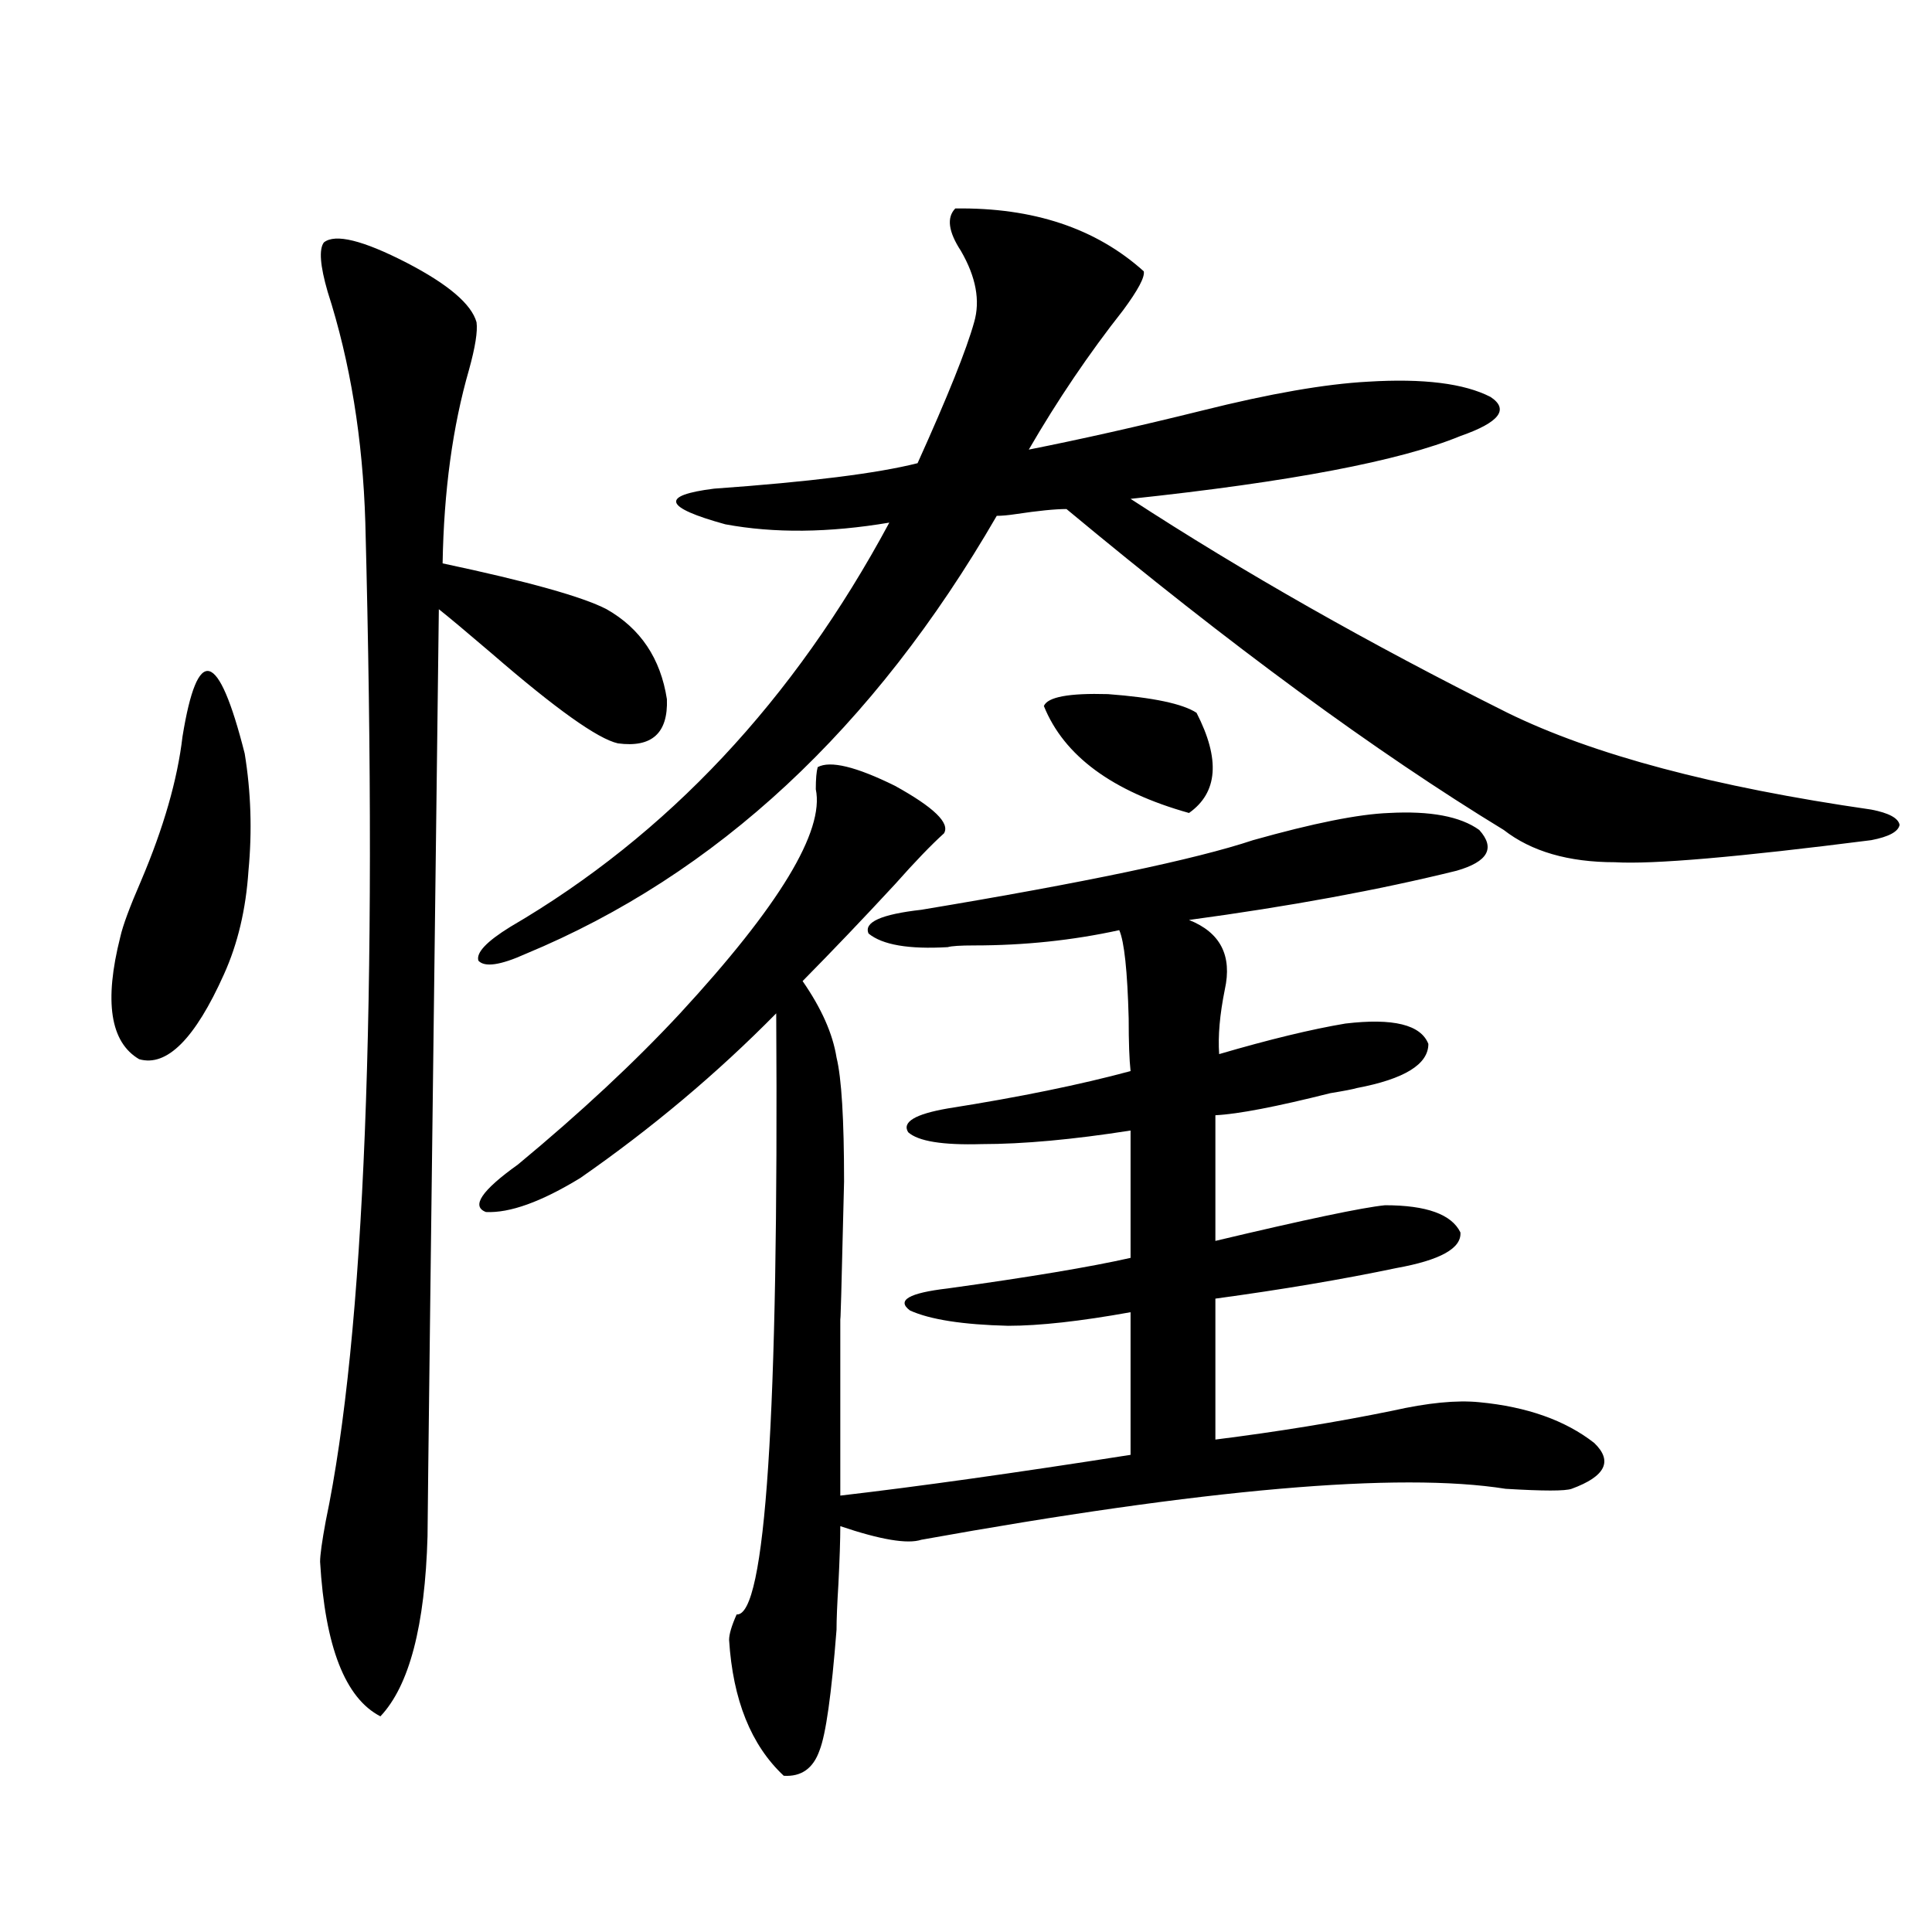 <?xml version="1.0" encoding="utf-8"?>
<!-- Generator: Adobe Illustrator 16.0.0, SVG Export Plug-In . SVG Version: 6.00 Build 0)  -->
<!DOCTYPE svg PUBLIC "-//W3C//DTD SVG 1.1//EN" "http://www.w3.org/Graphics/SVG/1.1/DTD/svg11.dtd">
<svg version="1.1" id="图层_1" xmlns="http://www.w3.org/2000/svg" xmlns:xlink="http://www.w3.org/1999/xlink" x="0px" y="0px"
	 width="1000px" height="1000px" viewBox="0 0 1000 1000" enable-background="new 0 0 1000 1000" xml:space="preserve">
<path d="M94.461,381.246c7.805-48.038,18.536-45.113,32.194,8.789c3.247,19.927,3.902,40.141,1.951,60.645
	c-1.311,19.927-5.533,37.793-12.683,53.613c-14.969,33.398-29.603,48.052-43.901,43.945c-14.969-8.789-18.216-29.883-9.756-63.281
	c1.296-5.85,4.878-15.518,10.731-29.004C84.705,428.419,91.854,403.521,94.461,381.246z M167.63,125.485
	c5.854-4.683,20.152-1.167,42.926,10.547c21.463,11.137,33.49,21.396,36.097,30.762c0.641,4.697-0.655,12.895-3.902,24.609
	c-8.46,29.306-13.018,62.705-13.658,100.195c44.222,9.38,72.514,17.29,84.876,23.73c17.561,9.97,27.957,25.488,31.219,46.582
	c0.641,17.578-7.805,25.2-25.365,22.852c-10.411-2.334-32.194-17.866-65.364-46.582c-13.018-11.124-22.118-18.745-27.316-22.852
	c-3.902,311.723-5.854,471.684-5.854,479.883c-1.311,46.28-9.436,77.344-24.39,93.164c-18.216-9.38-28.627-36.035-31.219-79.98
	c0-3.516,0.976-10.547,2.927-21.094c20.152-96.089,26.981-268.355,20.487-516.797c-1.311-43.355-7.805-83.194-19.512-119.531
	C165.679,137.501,165.023,129,167.63,125.485z M494.451,107.906c40.319-0.577,72.834,10.259,97.559,32.52
	c0.641,2.939-2.927,9.668-10.731,20.215c-17.561,22.275-33.825,46.294-48.779,72.07c26.661-5.273,56.584-12.002,89.754-20.215
	c35.121-8.789,63.733-13.76,85.852-14.941c28.612-1.758,49.755,0.879,63.413,7.91c9.756,6.455,4.543,13.184-15.609,20.215
	c-31.219,12.895-88.138,23.73-170.728,32.52c58.535,38.095,123.564,75.009,195.117,110.742
	c44.222,21.684,106.979,38.384,188.288,50.098c9.101,1.758,13.979,4.395,14.634,7.91c-0.655,3.516-5.533,6.152-14.634,7.91
	c-68.946,8.789-113.168,12.607-132.68,11.426c-24.069,0-43.261-5.562-57.56-16.699c-66.34-40.43-141.795-95.801-226.336-166.113
	c-5.854,0-14.634,0.879-26.341,2.637c-3.902,0.591-7.164,0.879-9.756,0.879C452.166,377.154,370.872,452.74,272.018,493.746
	c-13.018,5.864-21.143,7.031-24.39,3.516c-1.311-4.092,4.223-9.956,16.585-17.578c81.294-47.461,146.658-117.183,196.093-209.18
	c-31.219,5.273-59.511,5.576-84.876,0.879c-31.874-8.789-33.825-14.941-5.854-18.457c49.42-3.516,84.541-7.91,105.363-13.184
	c15.609-34.566,25.365-58.887,29.268-72.949c3.247-11.124,0.976-23.428-6.829-36.914
	C490.869,119.923,489.894,112.603,494.451,107.906z M423.233,397.067c6.494-3.516,19.832-0.288,39.999,9.668
	c20.152,11.137,28.612,19.336,25.365,24.609c-6.509,5.864-14.969,14.653-25.365,26.367c-16.265,17.578-32.194,34.277-47.804,50.098
	c9.756,14.063,15.609,27.246,17.561,39.551c2.592,10.547,3.902,31.943,3.902,64.16c-1.311,55.083-1.951,78.223-1.951,69.434
	c0,12.305,0,25.488,0,39.551c0,12.305,0,30.185,0,53.613c40.319-4.683,90.395-11.714,150.24-21.094v-73.828
	c-26.021,4.697-47.163,7.031-63.413,7.031c-23.414-0.577-40.334-3.213-50.73-7.91c-7.164-5.273-0.655-9.077,19.512-11.426
	c42.271-5.85,73.81-11.124,94.632-15.82v-65.918c-29.923,4.697-55.608,7.031-77.071,7.031c-20.167,0.591-32.85-1.456-38.048-6.152
	c-3.262-5.273,3.567-9.366,20.487-12.305c37.072-5.85,68.611-12.305,94.632-19.336c-0.655-5.85-0.976-14.941-0.976-27.246
	c-0.655-24.609-2.286-39.839-4.878-45.703c-24.069,5.273-49.114,7.91-75.12,7.91c-7.164,0-11.707,0.302-13.658,0.879
	c-20.167,1.181-33.825-1.167-40.975-7.031c-2.606-5.85,6.494-9.956,27.316-12.305c84.541-14.063,141.78-26.065,171.703-36.035
	c31.219-8.789,54.633-13.472,70.242-14.063c21.463-1.167,37.072,1.758,46.828,8.789c8.445,9.38,4.543,16.411-11.707,21.094
	c-40.334,9.97-86.507,18.457-138.533,25.488c16.25,6.455,22.438,18.457,18.536,36.035c-2.606,12.895-3.582,24.033-2.927,33.398
	c26.006-7.608,47.804-12.881,65.364-15.82c24.71-2.925,39.023,0.591,42.926,10.547c0,10.547-12.362,18.169-37.072,22.852
	c-1.951,0.591-6.509,1.469-13.658,2.637c-27.972,7.031-47.804,10.849-59.511,11.426v65.039
	c46.828-11.124,76.096-17.276,87.803-18.457c21.463,0,34.466,4.697,39.023,14.063c0.641,8.212-10.411,14.365-33.17,18.457
	c-27.972,5.864-59.19,11.137-93.656,15.82v72.949c32.515-4.092,63.078-9.077,91.705-14.941c18.201-4.092,33.17-5.562,44.877-4.395
	c24.71,2.348,44.542,9.38,59.511,21.094c9.756,9.38,5.854,17.29-11.707,23.73c-3.262,1.181-14.634,1.181-34.146,0
	c-55.288-8.789-156.094,0-302.432,26.367c-7.164,2.348-21.143,0-41.95-7.031c0,7.031-0.335,17.001-0.976,29.883
	c-0.655,10.547-0.976,18.457-0.976,23.73c-2.606,33.398-5.533,54.19-8.78,62.402c-3.262,9.366-9.436,13.761-18.536,13.184
	c-16.92-15.82-26.341-39.262-28.292-70.312c0-2.939,1.296-7.333,3.902-13.184c14.954,1.167,21.783-102.53,20.487-311.133
	c-30.578,31.064-64.389,59.477-101.461,85.254c-20.167,12.305-36.432,18.169-48.779,17.578c-7.805-2.925-2.286-11.124,16.585-24.609
	c32.515-26.944,60.486-53.023,83.9-78.223c51.371-55.659,74.785-94.331,70.242-116.016
	C422.258,403.219,422.578,399.415,423.233,397.067z M540.304,365.426c1.951-4.683,13.003-6.729,33.17-6.152
	c23.414,1.758,38.688,4.985,45.853,9.668c12.348,24.033,11.052,41.309-3.902,51.855C575.745,409.674,550.7,391.217,540.304,365.426z
	"/>
</svg>
